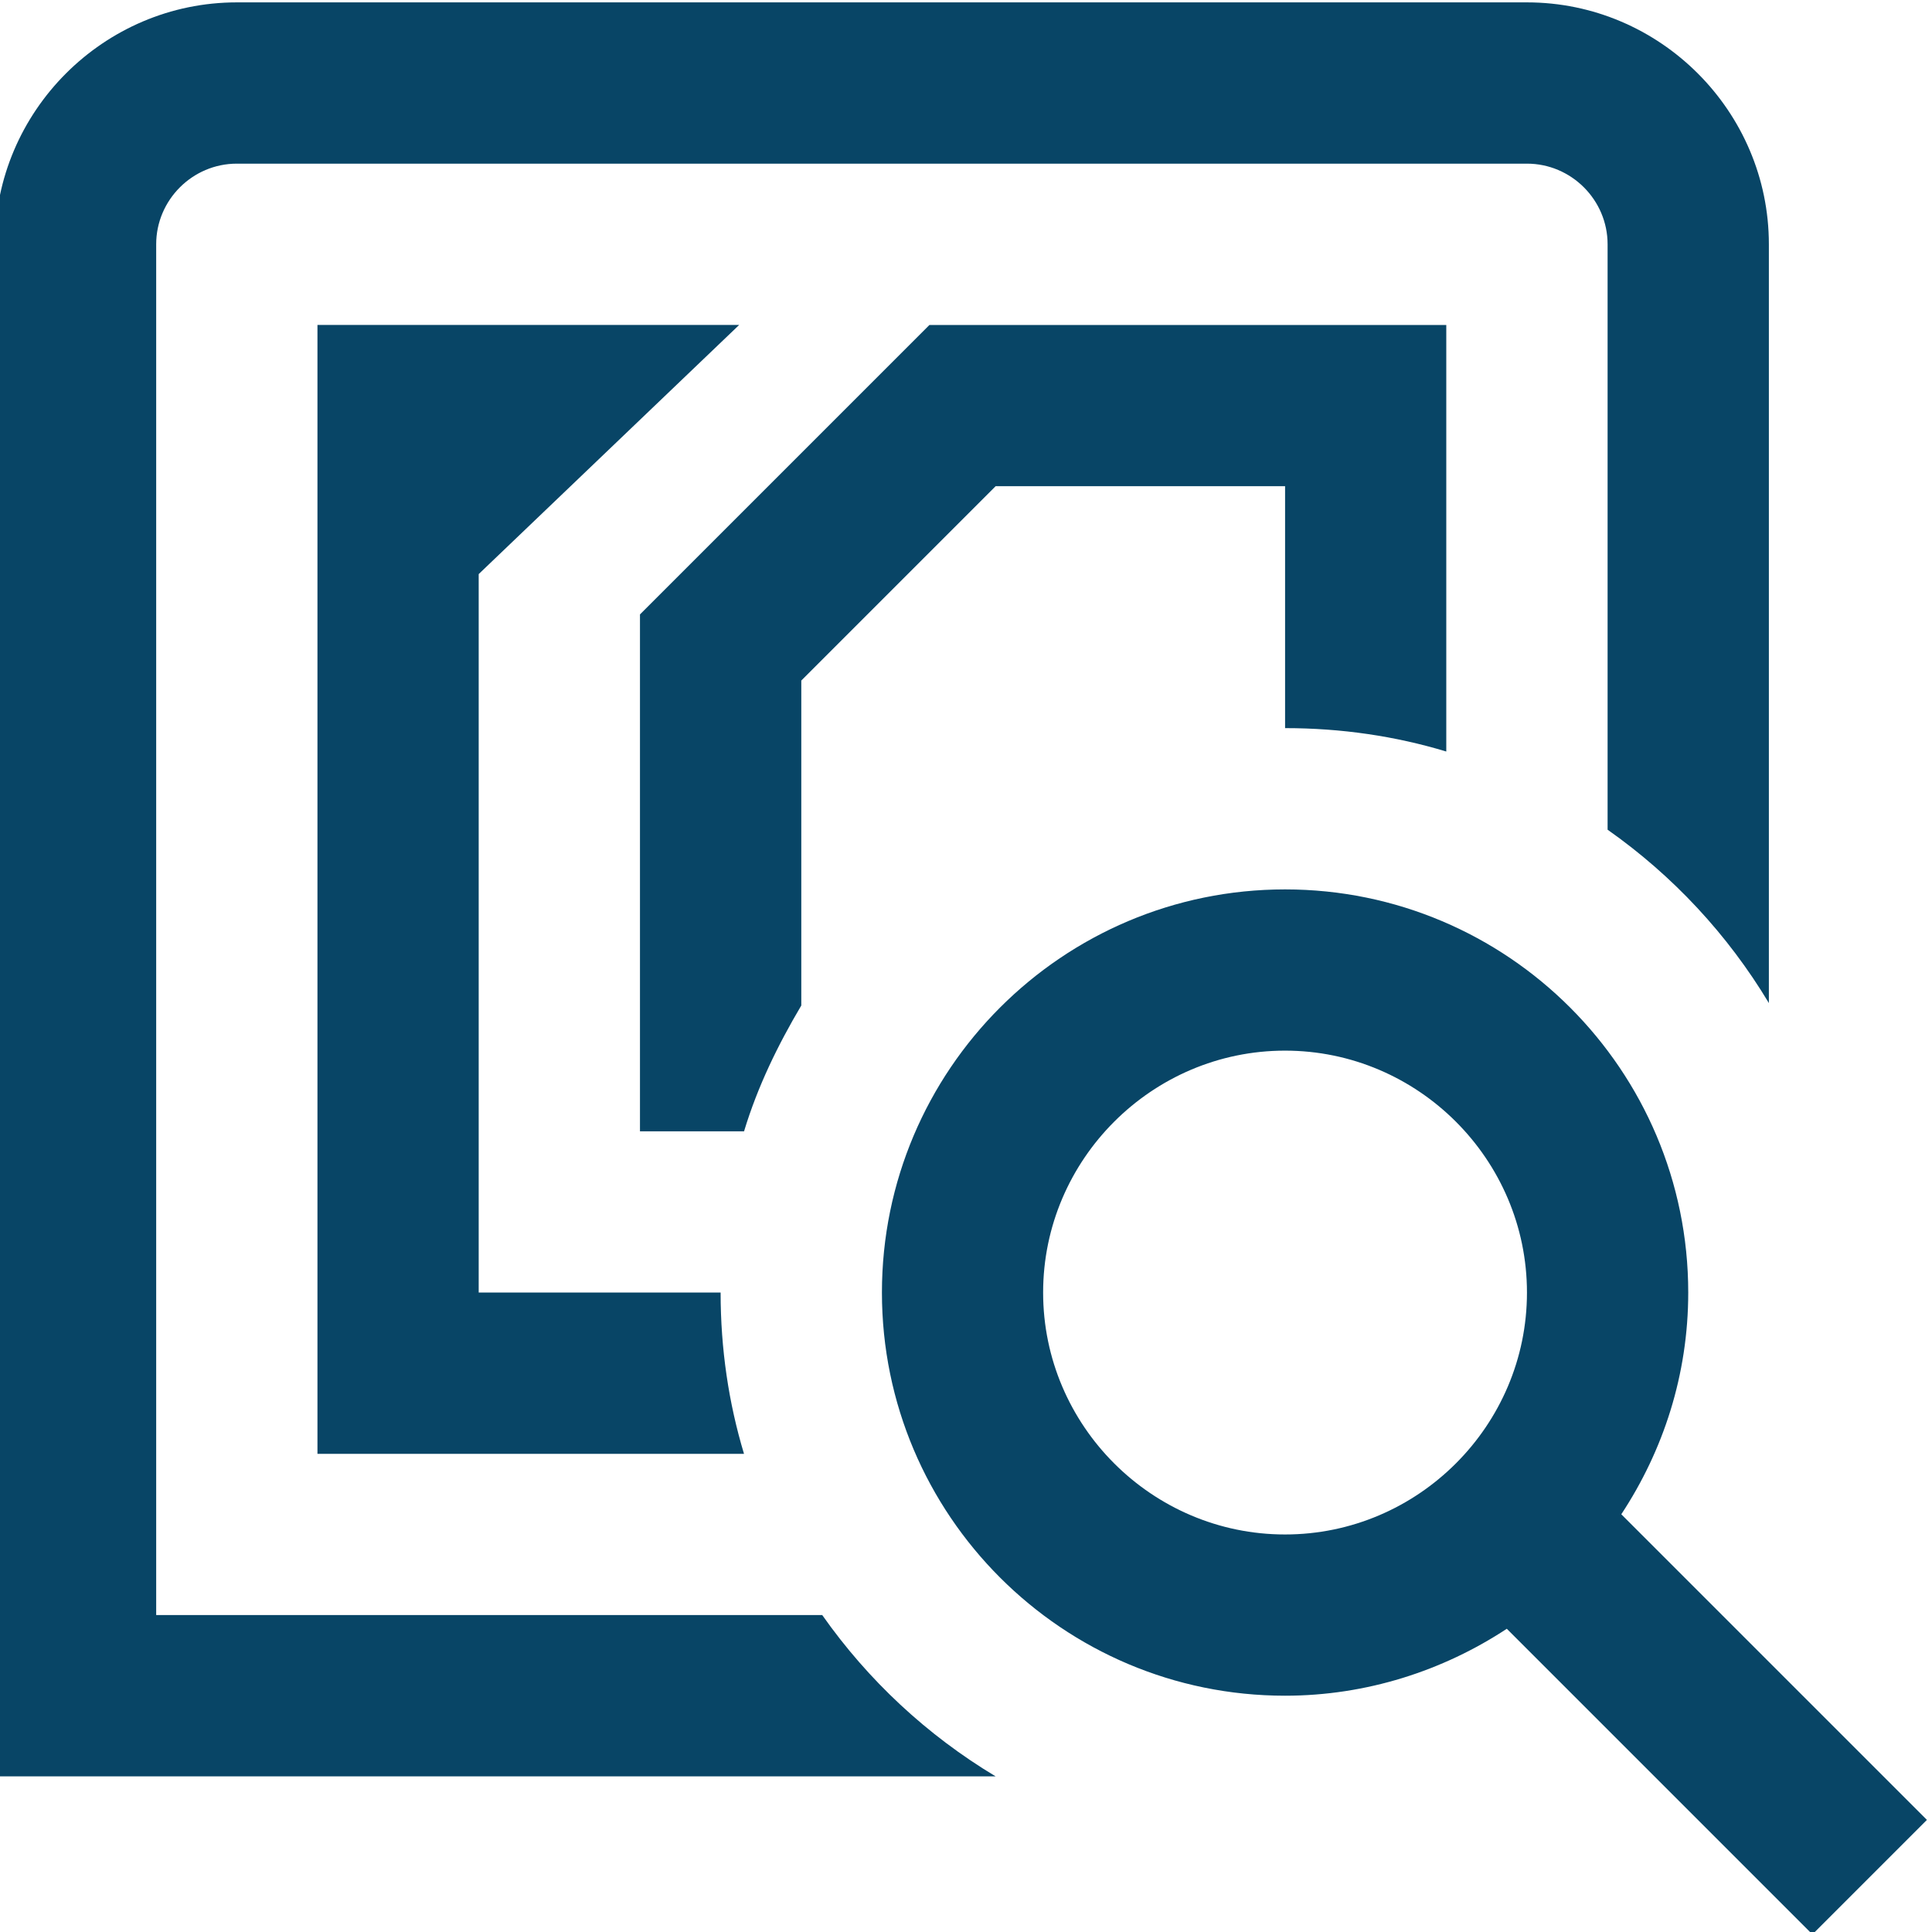 <?xml version="1.0" encoding="utf-8"?>
<!-- Generator: Adobe Illustrator 27.9.1, SVG Export Plug-In . SVG Version: 6.00 Build 0)  -->
<svg version="1.1" id="Capa_1" xmlns="http://www.w3.org/2000/svg" xmlns:xlink="http://www.w3.org/1999/xlink" x="0px" y="0px"
	 viewBox="0 0 512 512" style="enable-background:new 0 0 512 512;" xml:space="preserve">
<style type="text/css">
	.st0{fill:#084566;}
</style>
<g>
	<path class="st0" d="M340.56,192.96v-64.11h-76.71l-51.5,51.5v86.12c-6.2,10.47-11.54,21.37-15.17,33.34H169.6V162.83l76.71-76.71
		h136.97v113.04C369.83,195.09,355.51,192.96,340.56,192.96z M217.9,428.01H41.39V64.74c0-11.75,9.62-21.37,21.37-21.37h341.9
		c11.75,0,21.37,9.62,21.37,21.37v155.14c17.31,12.18,31.84,27.78,42.74,45.94V64.74c0-35.26-28.85-64.11-64.11-64.11H62.76
		C27.5,0.63-1.35,29.48-1.35,64.74v406.01h265.19C245.68,459.85,230.08,445.32,217.9,428.01z M195.89,86.11H84.13v299.17h113.04
		c-4.06-13.46-6.2-27.78-6.2-42.74h-64.11v-190.4L195.89,86.11L195.89,86.11z M480.31,512.63l-80.99-80.99
		c-16.88,11.11-37.18,17.74-58.76,17.74c-58.98,0-106.84-47.87-106.84-106.84s47.87-106.84,106.84-106.84S447.4,283.56,447.4,342.54
		c0,21.8-6.62,41.88-17.74,58.76l80.99,80.99l-30.13,30.13L480.31,512.63z M404.66,342.54c0-35.26-28.85-64.11-64.11-64.11
		s-64.11,28.85-64.11,64.11s28.85,64.11,64.11,64.11S404.66,377.8,404.66,342.54L404.66,342.54z"/>
</g>
</svg>
